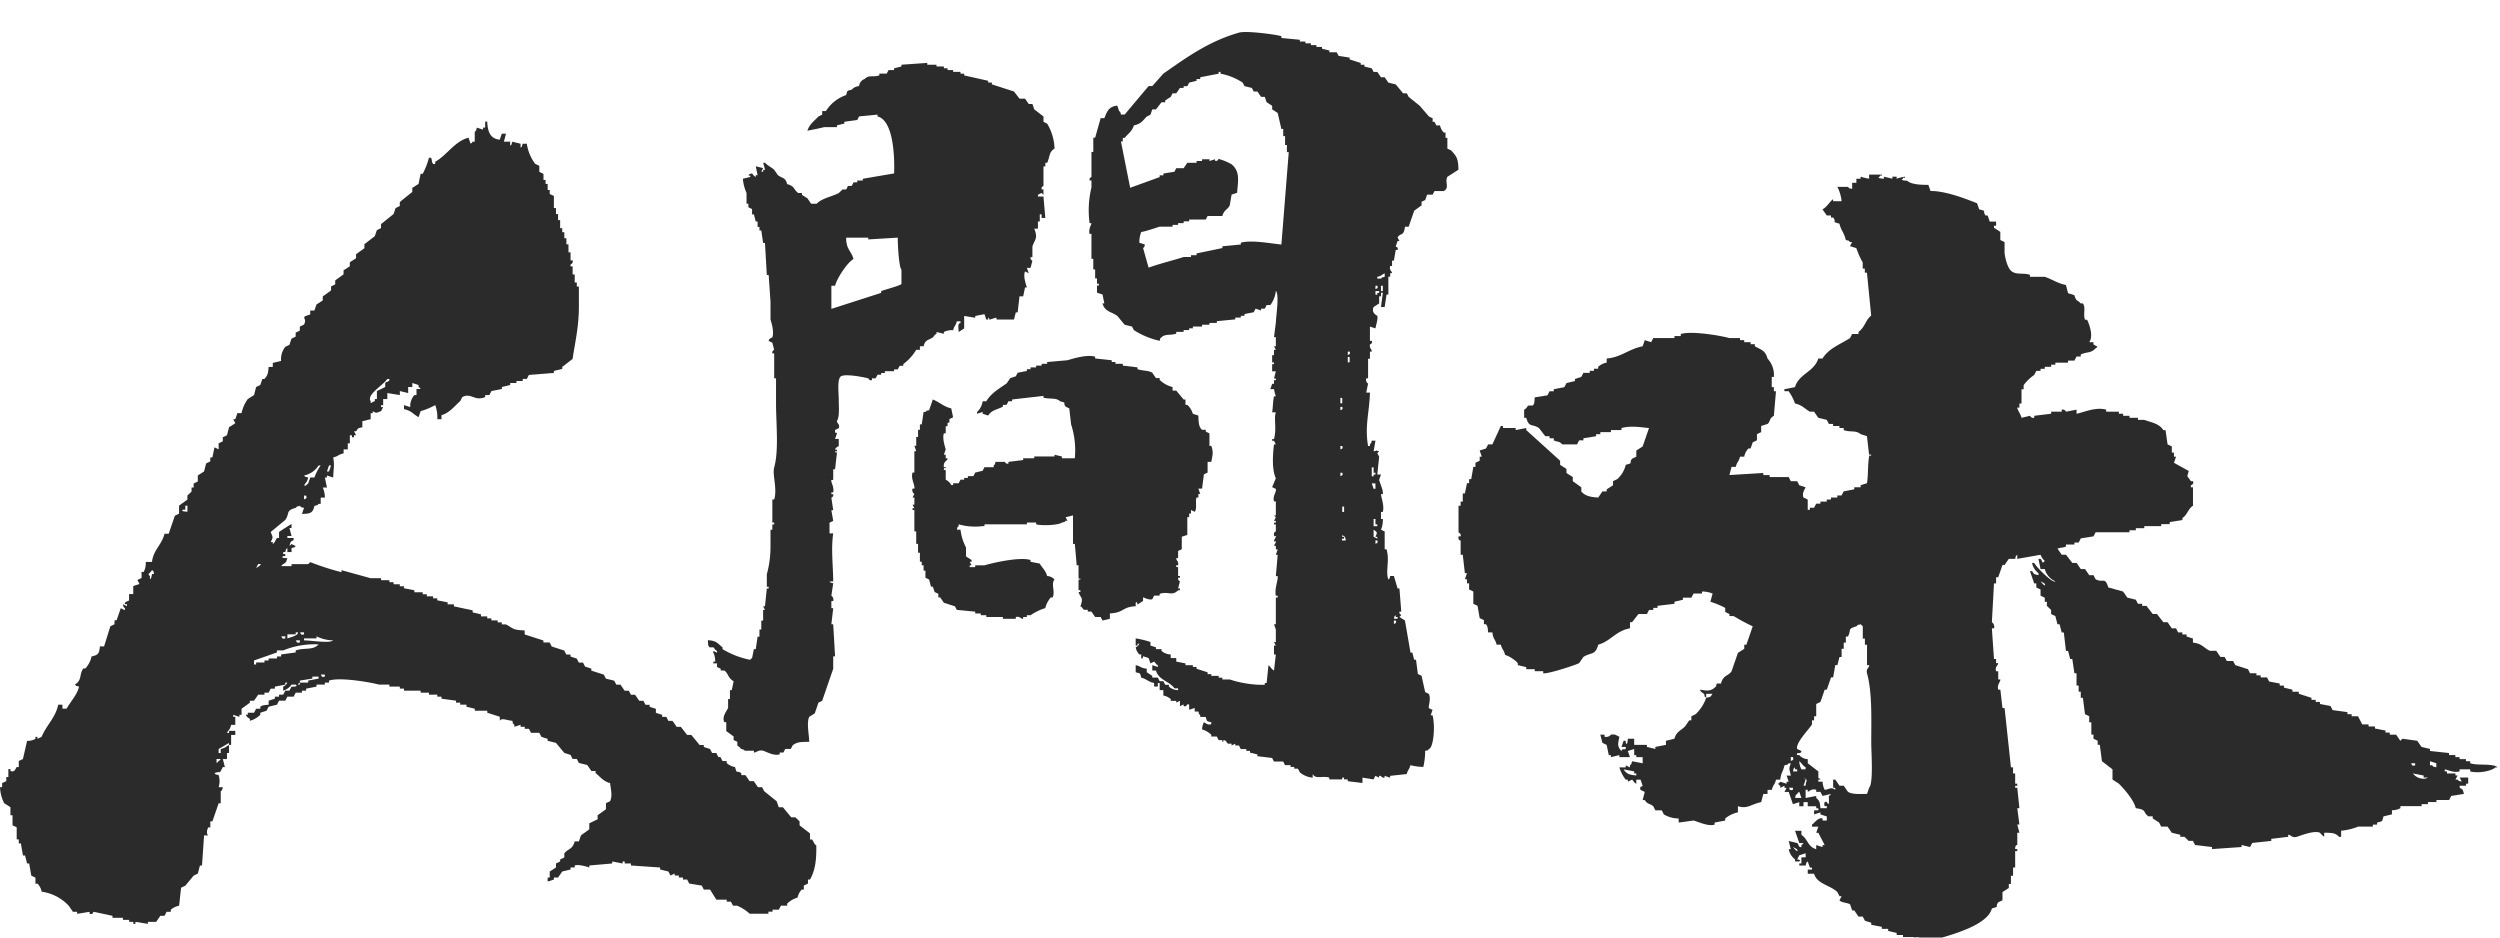 <svg xmlns="http://www.w3.org/2000/svg" xmlns:xlink="http://www.w3.org/1999/xlink" width="560" height="210" viewBox="0 0 560 210"><defs><clipPath id="a"><rect width="560" height="210" fill="#2b2b2b"/></clipPath></defs><g transform="translate(-69 31.078)"><g transform="translate(69 -31.078)" clip-path="url(#a)"><path d="M182.831,162.148c-.587-.474-.506-.769-.933-1.351h-.466v-1.351l-2.332-1.8v-.9l-.933-.9h-.933l-1.866-2.252h-.933l-.466-1.351-2.8-2.252-.466-.9h-.933l-.933-1.351h-.933l-.933-1.351h-.933v-.45c-1.275-.783-.847.43-1.4-1.351a3.849,3.849,0,0,1-1.866-.9v-.45h-.933l-.466-.9h-.466l-.466-.9h-.933l-.466-.9-1.4-.45v-.45h-.933l-1.866-2.252h-.933l-1.4-1.8h-.933l-.933-1.351h-.933l-.466-.9h-.933v-.45l-1.4-.45v-.9l-1.4-.45v-.45h-.933l-.466-.9h-.933l-.933-1.351h-.933l-.466-.9h-.933l-.933-1.351h-.933l-.466-.9-1.866-.45-.466-.9-2.8-.9v-.45l-1.4-.45-.466-.9h-.933l-.466-.9-1.4-.45v-.45h-.933l-.466-.9-2.8-.9-.466-.9h-1.4v-.45l-4.2-1.351v-.9c-2.874-.112-2.467-.468-4.2-1.351H112.4v-.45h-.933v-.45h-1.4v-.45h-.933v-.45h-1.4v-.45l-1.866-.45v-.45l-4.2-.9v-.45h-1.4v-.45l-2.332-.45v-.45h-.933v-.45h-1.4v-.45H94.68v-.45H92.815v-.45l-2.332-.45v-.45H89.55v-.45h-1.4v-.45h-.933v-.45H85.352v-.45H83.02l-6.53-1.8v.45a60.9,60.9,0,0,1-7-2.252l-.466.45H65.3v.45H62.965c.793-.961.965-.248,1.4-1.8,0,0-1.708.089-.933-.45H63.9v-.45h-.466v-.45H63.9c.281-.9-.065-.388.466-.9v.9H65.3v-.9c.931-.271.4.063.933-.45l-.933-.45-.466.45c.3-1.066.131-.844.933-1.351v-.45h-1.4v-.45H65.3l-.466-1.8H65.3v-.9c-.225.123-2.742,1.72-2.8,1.8v1.351h-.466c-.427.579-.354.873-.933,1.351v-.45h-.466c.649-1.249.419-1.061,0-2.252l3.265-2.7c1.066-1.506.012-2.082,2.332-2.7.529-.5,0-.192.933-.45.529.5,0,.192.933.45l-.466,1.351c1.971-.044,2.425-.223,2.8-1.8.931-.271.4.063.933-.45h.466V84.227h.933a5.557,5.557,0,0,0-.466-2.252h.933l-.466-2.252h.466v-.45l1.4.45c.072-2.34.336-2.595,0-4.5,1.27-.311,1.055-.611,2.332-.9v-.9h.933V72.066h.466v-1.8h.466v.45h.466v-.45h.466l-.466-.9h.466c.533-.758.283-.627,1.4-.9V67.111l1.866-.45V65.31h.466v-.45c.932.605.937.292,1.866,0l.466-.9h-.466v-.45h.466V62.157h.933V60.806l2.8.45v-.9l1.866.45V59.454h.933v-.9l1.4.45v.45c.526.385.073-.061.466.45h-.933v1.351h-.466a3.708,3.708,0,0,0-.933,2.7l-1.4-.45v.9c1.689.365,2.038,1.124,3.265,1.8l.466-1.351a15.167,15.167,0,0,0,3.265-1.351,7.951,7.951,0,0,1,.466,3.153h.933v-.9c1.791-.486,2.954-2.066,4.2-3.153l.466-.9c2.023-1.049,2.7,1.021,5.13,0v-.45h.933l.466-.9,2.332-.45v-.45l1.866-.45v-.45h1.4V58.1h1.4v-.45H118l.466-.9,5.6-.45v-.45l1.866-.45v-.45l2.332-1.8c.4-3.047,1.4-6.93,1.4-11.711v-4.5h-.466v-.9h-.466v-1.8h-.466v-1.8h-.466v-.45a.717.717,0,0,0,.466-.9h-.466v-1.8h-.466v-1.8h-.466V26.124H126.4V24.773h-.466v-.9h-.466v-1.8H125V20.719h-.466V19.368h-.466v-2.7l-.933-.45v-.9h-.466V13.963H122.2v-.9h-.466V11.711l-.933-.45V9.909l-.933-.45A10.055,10.055,0,0,1,118,4.955h-.933c-.281.9.065.388-.466.9v-.9l-1.866-.45c-.281.9.065.388-.466.9V4.5h-1.4l.466-1.8H112.4l-.466,1.351c-2.225-.227-2.7-1.923-2.8-4.054h-.466V1.351h-.466V1.8l-1.4-.45c-.176.985-.453.859-.466.9V4.5h-.466c-.4.508.063.07-.466.45L104.941,3.6c-3.112.812-4.859,3.955-7.462,5.4v.45c-.868.408-.67-1.094-.933-1.351h-.466a16.861,16.861,0,0,1-1.4,3.6h-.466l-.466,2.252-1.4.9v.9l-2.8,2.252v.9l-.933.45-.466,1.351-2.8,2.252v.9l-.933.45-.466,1.351-2.332,1.8v.9l-1.866,1.351v.9l-1.4.9v.9l-1.4.9v.9l-1.866,1.351v.9l-.933.45v.9l-1.866,1.351v.9l-1.4.9-.466,1.351h-.933v.9c-2.583.734-.5.6-1.4,2.252l-.933.45v.9l-.933.45v.9l-.933.45L64.83,50l-.933.45a4.438,4.438,0,0,0-.933,3.153l-1.866.45v.9h-.933c-.131,1.6-.212,1.816-.933,2.7h-.466L58.3,59l-.933.45-.466,1.8-1.4.9a8.254,8.254,0,0,0-1.4,3.153H53.17L52.7,66.661h-.466l.466.9-1.4.9-.466,1.8-.933.45v.9l-.933.45v1.351l-.933-.45-.466,2.252h-.466v.9l-.933.45-.466,1.8-1.4.9v1.351l-.933.45v.9h-.466v.9l-.933.9v.9l-1.866,1.351v1.8l-.933.45-1.4,4.054h-.933c-.6,2.507-2.5,3.607-2.8,6.306h-1.4a4.142,4.142,0,0,1-.466,2.252h-.466v1.351l-.933.45.466.9-1.4.45v1.8h-.933V107.2c-.13.334-1.041.185-.933.9h.466v.45l-.933-.45c.281.9-.065.388.466.9v.45l-.933-.45-.933,2.7h-.466v.9l-.933.45-1.4,4.5h-.933c-.167,1.641-.365,1.92-1.866,2.252a5.811,5.811,0,0,1-1.4,2.7h-.466c-.977,1.474-.207,2.546-1.866,3.6.529.5,0,.192.933.45-.454,1.916-1.911,3.314-2.8,4.955h-.933v-.9h-.933c-.654,3.008-2.6,4.492-3.731,7.207l-.933.45v-.45H7.929v.45a3.444,3.444,0,0,1-1.866.45L5.13,142.78l-.933.45v1.351H3.731c-.3.4-.4,1.222-1.4.9v-.45H1.866v1.8H1.4v.9l-.933.45v.9H0a8.593,8.593,0,0,0,.933,3.6l1.4.9v1.8H2.8v2.252l.933.45v2.7H4.2v.9h.466l.466,2.7H5.6l.466,1.8H6.53L7,168.9l.933.45v1.351H8.4a3.643,3.643,0,0,1,.933,1.8,10.223,10.223,0,0,1,6.063,3.153l.933,1.351h.933v.45l2.8-.45v.45c.933.165.58-.208.933-.45l4.2.9v.45h2.332v.45h1.4v.45h.933v.45h.466v-.45l2.8.45v-.45H34.98l.933-1.351h.933l.466-.9h.933v-.45a3.747,3.747,0,0,1,1.866-.9c.039-.2.416-3.955.466-4.054l.933-.45,1.866-2.252.933-.45.466-1.8h.466q.233-3.377.466-6.756h.933c-.432-.321-.344-1.122,0-1.8h.466v-1.351h.466l1.4-4.054h.466v-2.7c.005-.015.34-.05.466-.9h-.933a4.549,4.549,0,0,0,0-2.7c-.931-.271-.4.063-.933-.45,1.475-.584.959.446,1.866-1.351h.466l-.466-1.8h.933v-1.351H51.3v-1.8c-.837.429-.726.642-1.866.9v.9h-.466v-.9l2.332-1.351v.45h.466v-2.252H52.7v-.9H51.3v.45h-.466c.444-.808.665-.7.933-1.8H52.7v-1.8h-.466v-.45l1.4.45v-.45H54.1V131.52l1.866-1.351v-.45H56.9l.933-1.351h1.4v-.45h.933l.466-.9h.933v-.45l2.332-.45v-.45h.466a1.825,1.825,0,0,1-.933.9v.9a3.5,3.5,0,0,0,1.866-1.351h.933c.765.552-.933.45-.933.45l-.466.9H63.9l-.466.9H62.5v.45h-.933v.45l-1.4.45v.9c-1.047.121-1.232.04-1.866.45v.45h-.933l-.466.9H55.5v.45h-.466a1.827,1.827,0,0,0,.933.9v.45a5.083,5.083,0,0,0,2.332-1.351v-.45l1.4-.45.466-.9,1.866-.45.466-.9h1.4l.466-.9h1.4l.466-.9h1.4v-.45h.933v-.45l2.332-.45v-.45h1.866v-.45h.933v-.45c2.518-.848,9.663.453,11.194.9h2.332v.45H89.55v.45h.933v.45h3.731v.45h1.866v.45h1.866v.45h.933v.45l3.265.45v.45h.933v.45h1.4v.45l1.866.45v.45h2.8v.45l2.8.9v.9c.442-.741,1.677-.054,2.8,0,.281.9-.065.388.466.9v.45l1.4-.45v.45h.933v.45h.933l.466.9H120.8l.466.9,1.4.45v.45l1.866.45,1.866,2.252,1.4.45.466.9h.933l.466.9,1.866.45.933,1.351h.933v.45c1.055.849,1.738,1.877,3.265,2.252.087,1.161.608,2.717,0,4.054l-.933.45v1.351l-1.866,1.351v.9l-1.866.9v1.351l-1.866,1.351-.466,1.351h-.933c-.547,1.947-1.47,1.544-2.332,2.7v.9l-.933.45v.45l-.933.45v.9l-1.4.9v1.351h-.466v.9l1.4-.45v-.45H125l.933-1.351,1.866-.45v-.45h.933v-.45c1-.353,3.261.451,3.265.45v-.45l5.13-.45v-.45l2.332.45v-.45h.466v.45h1.4v.45l6.53.45v.45l1.866.45.466.9.933-.45v.45h.933v.45h.933v.45h.933l.466.9,2.8.45.466.9h1.4l1.4,2.252h2.332v.45h.933l.466.9h.933a9.986,9.986,0,0,1,2.8,1.8h4.2v-.45h.933v-.45h1.4l.466-.9h1.4v-.45a5.384,5.384,0,0,1,2.332-1.351,3.7,3.7,0,0,1,.933-1.8h.466v-.9l.933-.45v-.9h.466c1.156-2.084,1.463-4.4,1.4-7.657M86.751,57.653h.466c.074.725-.714.544-.933.9v.9l-1.866.9v1.8h-.466v.45l-.933.45v-.45c-1.01-1.39,2.863-3.607,3.731-4.955M73.692,77.02h.466l-.466,1.351h-.466l.466-1.351m-5.6,2.252A5.041,5.041,0,0,0,71.36,77.02h.466a11.1,11.1,0,0,0-1.4,2.7h-.933l-.466,1.351c-.526.385-.073-.061-.466.45H68.1c.444-.808.665-.7.933-1.8-.931-.271-.4.063-.933-.45m0,4.5h.466c.3.835-.272.64-.466.9ZM34.048,101.343s-.3,1.753-.466.9v-.45c-.726-.527.072-.577.466-1.351.522.511.2,0,.466.9ZM41.976,87.38s-1.792-.023-.933-.45h.466v-.9h.466Zm7.462,55.4c-.4.508.063.07-.466.45-.4.508.063.07-.466.45v-.9ZM68.1,114.4v.45c-.865.286-.663-.263-.933-.45Zm-3.731.45H66.23v-.45H66.7c.349.67-1.983,1.232-2.332,1.351Zm2.8,1.351v.45c-.865.286-.663-.263-.933-.45Zm-3.265-.9v.45c-.865.286-.663-.263-.933-.45ZM57.834,99.091H58.3c.419.186-.9.882-.933.9l.466-.9M71.36,124.764l-2.332.45v.45H67.162v.45H66.7c.4-.508-.063-.07.466-.45v-.45l2.8-.45v-.45h1.4Zm-5.13-6.306v.45l-3.265.45v.45h-.933v.45H60.166v.45h-.933v.45H57.368v.45H56.9v-.9l5.13-1.8v-.45h1.4a18.45,18.45,0,0,1,7.929-1.351c-1.277,1.4-3.157.669-5.13,1.351m6.53,5.855c-.865.286-.663-.263-.933-.45h.933ZM68.1,116.206v-.45h2.8v-.45a8.79,8.79,0,0,0,3.731.9c-.826.7-4.486.048-6.53,0" transform="translate(0.006 27.238)" fill="#2b2b2b" fill-rule="evenodd"/><path d="M591.065,205.4c-.042-2.631-.438-3.071-1.653-4.389l-.826-.4v-2.394h-.413v-1.2h-.413a3.4,3.4,0,0,1-.826-1.6h-.826l-.413-.8h-.413v-.8l-.826-.4-2.066-2.394-2.479-1.995-.413-.8h-.826l-1.653-1.995-1.653-.4-.826-1.2h-.826l-.826-1.2h-.826l-.413-.8-1.652-.4v-.4h-.826v-.4l-2.479-.8v-.4l-2.479-.4-.413-.8h-1.653v-.4l-1.653-.4v-.4h-1.239v-.4h-1.239v-.4h-1.239v-.4h-1.24v-.4l-4.131-.4v-.4c-1.234-.389-7.853-1.269-9.5-.8-6.841,1.957-11.786,5.594-16.938,9.176l-2.479,2.793h-.826l-5.371,6.383h-.826c-.249-.8.057-.343-.413-.8l-.413-1.2c-1.962.2-2.3,1.374-2.892,2.793h-.826l-1.239,4.389h-.413v3.192h-.413v5.585c-.029.119-.53.118-.413.8h.413v1.6a21.426,21.426,0,0,0-.413,7.979h.413c.009.324-.719,1.333-.413,2.394h.413v5.585h.413v2.394h.413v1.995h.413v1.2h.413v.4h-.413v1.6l1.239.4q.206,1,.413,1.995h-.413c.5,1.866,1.945,1.843,3.305,2.793l1.652,1.995,1.652.4.413.8a17.732,17.732,0,0,0,5.784,2.394c.249-.8-.057-.344.413-.8.915-.819,1.987-.357,3.3-.8v-.4h1.653v-.4h1.239v-.4h.826v-.4h2.066v-.4h1.653v-.4h1.652v-.4l4.131-.4v-.4h1.239v-.4h.826v-.4l2.065-.4.413-.8,1.239.4v-.4h.826l.413-.8h.826a6.292,6.292,0,0,0,1.239-3.192c.814.9.067,5.321,0,7.181l-.413,3.192h.413V244.9h-.413l.413.8h-.413v1.2h-.413v1.6h.413v.4h-.413v1.6h.826l-.413,1.6h.413v.4h-.413v.8h-.413l-.413,1.2h.826a10.584,10.584,0,0,0,.413,1.6h-.413c-.276,1.286-.231,2.6-.413,3.591h.826c-.5,1.412.231,3.536-.413,5.984h-.413v.4h.413l.413.8h-.413c-.282,2.317-.491,5.68.413,7.58l-.826,1.995.826.4c.188.7-.763,1.541-.413,2.793h.413V282.8h-.413l.413.4-.413.8h.413v.4h-.413v.4h.413v1.6s-.535.013-.413.8c.087.558.417-.165.413.4l-.413.8c.093.557.417-.165.413.4l-.413.8h.413v.8h.413l-.413,1.2h.413q-.206,2.394-.413,4.787h.413c.14.85-.758,2.839-.413,4.388h.413v.4h-.413v5.984h-.413l.413,1.2v2.793h-.413l.413.8h-.413v1.995h.413q-.206,1.8-.413,3.591c-.624-.382-.7-.779-1.239-1.2q-.206,1.995-.413,3.99h-.413v.4a23.863,23.863,0,0,1-7.849-1.2h-1.653v-.4h-.826v-.4h-1.652v-.4h-.826v-.4l-2.479-.8v-.4h-.826v-.4h-1.652v-.4l-2.066-.4v-.8h-1.239v-.8a3.241,3.241,0,0,1-2.066-.8v-.4h-1.239v-.4l-1.239-.4v-.8a21.147,21.147,0,0,0-3.305-.8v1.6h.413v-.4h.413a1.616,1.616,0,0,1-.826.8,2.956,2.956,0,0,0,.826,1.6h.413v.8c.4.407.413-.4.413-.4l1.24.4.413,1.2.826-.4c.39.306.272.535.826.8v.4l-1.239-.4v1.2h.826c.6,2.17,3,2.355,4.131,3.99h.826v.4a3.065,3.065,0,0,1-2.066-.8v-.4h-.826l-.413-.8h-.826l-.413-.8h-1.239v-.4l-1.239-.8v-.8c-1.588-.2-1.151-.491-2.479-.8v1.6c1.124.3.941.1,1.24,1.2,1.3.332,1.5.918,2.892,1.2v.8h.826v-.8h.413v1.6h.826v1.2a3.6,3.6,0,0,1,1.652.8v.4h1.239v.4l.826-.4v1.2l.826-.4v.4c.84.11.491-.16.826-.4h.413v1.2l1.239-.4v.8h.826c.249.8-.057.344.413.8v.4h1.239c.315,1.086.1.908,1.239,1.2v.4c-.738.364-1.293-.276-1.653-.4a3.779,3.779,0,0,0-.413,1.6,4.808,4.808,0,0,1,2.066,1.2v.4h1.239l.413.8h.826v.4c.575-.1-.145-.232.413-.4.6.209.6.673.826.8h.826v.4l.826-.4v.4h.826l.413.8h1.239v.4h.826v.4l1.653.4v.4l3.3.4.413.8h2.066l.413.8h1.239v.4h.826v.4h.826l.413.8a5,5,0,0,0,2.892,1.2v-.8c.669,1.247,2.172.3,3.718.8v.4h2.892v-.4h.413v.4h.826v.4l3.3.4v-1.2l2.479.4.413-.8.826.4v-.4h.413a.725.725,0,0,0,.826.4v-.4l1.239.4v-.4l3.718-.4c.286-1.087.56-.9.826-1.995a12.533,12.533,0,0,0,2.892.4,15.492,15.492,0,0,0,.413-3.591c.825-.24.356.055.826-.4,1.1-.368,1.452-5.354.826-7.58h-.413l.413-1.2-.826-.4c-.145-.444.541-2.088,0-3.192l-.826-.4L582.8,318.7l-.826-.4q-.206-1.6-.413-3.192h-.413l-.413-1.6h-.413l-1.239-7.181-1.239-.8.413-.4-.413-.4v-.4h.413q-.206-2.593-.413-5.186h-.413l-.826-2.793h-.826c-.249.8.058.344-.413.8-.7-1.93.357-4.221-.413-6.782h-.413v-3.99l-.826-.4a5.734,5.734,0,0,0,.413-2.394h-.413V282h.413c.382-1.4-.375-3.19-.413-3.99h.413c.158-.881-.776-2.7-.826-3.192l.413-1.2h-.826q.206-1.995.413-3.99l-.413-.8.413-.4c-1.2-.307-.089-.219-1.239,0l.413-2.394h-.826c-.249.8.057.343-.413.8v.4h-.413c-.8-4.422.329-7.784.413-11.969h-.826q.206-1,.413-1.995a1.087,1.087,0,0,1-.413-1.2h.413v-4.389h.413v-1.6h.413c.074-.485-.582-.68-.413-1.6.007-.035.692-.163.413-.8h-.413v-3.192l1.239.4c.1-.669.623-2.222.413-2.793-.046-.125-1.427-.6-.826-1.995l1.239-.8v-1.6h.413v-.8h.413l-.413,3.192h.826l.413-2.793h.413v-3.99h.413v-.8h.413c-.064-.528-.708-.686-.413-1.6h.413v-1.2h.413l.413-2.394h.413c.207-.735-.344-.612-.413-.8l.413-1.2h.413l-.413-.8c.62-1.089,1.4-.159,1.653-2.394h.826l1.239-3.591,1.653-1.2v-.8l.826-.4.413-1.2h1.239l.413-.8h2.066c1.4-.748.184-1.994.826-3.192l2.479-1.6m-39.66,16.756c-1.955-.152-6.679-1.1-9.089-.4v.4l-4.131.4v.4l-5.784,1.2v.4h-1.239v.4H529.51c-2.373.778-5.509,1.515-7.849,2.394l-1.24-4.389c.463-.453.176,0,.413-.8l-1.24-.4a6.065,6.065,0,0,1,.413-2.394c1.391-.272,2.968-.848,4.131-1.2h2.892v-.4h1.239v-.4h1.239v-.4h1.239v-.4h3.718l.413-.8h3.305c.378-1.438,1.209-1.37,1.653-2.394l.413-2.394,1.239-.4c.15-2.44.792-4.73-1.239-6.383a12.267,12.267,0,0,0-2.892-1.2c-.307.173,0,.531-.826.4V203l-1.239.4V203h-1.653v.4H532.4v.4h-2.066l-.826,1.2h-1.653l-.413.8-2.479.4v.4h-.826v.4l-6.61,2.394q-1.033-5.186-2.065-10.373h.413v-.8h.413c.782-.963,1.667-1.457,2.066-2.793,1.677-.391,1.921-1.017,2.892-1.995l.826-.4.413-1.2h.826l1.239-1.6h.826v-.4l1.239-.8.413-.8h.826l.826-1.2h.826v-.4h.826l.413-.8,1.653-.4v-.4h.826v-.4l4.131-.8v-.4h.413v.4a13.575,13.575,0,0,1,4.958,1.995l.413.8,1.653.4.413.8h.826l.826,1.2h.826l.413,1.2,1.239.8v.8l1.239.8.826,3.591h.413v1.6h.413v1.995h.413v1.6h.413q-.826,10.372-1.652,20.746m13.22,34.31h.413v1.2h-.413Zm0,1.995h.413c.262.74-.241.567-.413.8ZM565.451,282h-.413v-1.2h.413Zm-.826-14.761h.413c.262.74-.241.567-.413.8Zm0,5.984h.413c.262.74-.241.567-.413.8Zm.413,14.761h.413v-.4h-.413v-.4c.7.456.576.242.826,1.2-.231-.061-1.231.261-.826-.4m1.653-39.5h-.413v-1.2h.413Zm-.413-1.6v-.8h.413c.262.74-.241.567-.413.8m10.741,58.248v.4h.413v.4h-.826c.249-.8-.057-.344.413-.8m-.413,1.2h.413c.262.74-.241.567-.413.8Zm-4.544-18.751v-1.6c.908.639.831.607.413,1.6h.413v.4l-.826-.4m.413,1.6v-.8h.413c.262.74-.241.567-.413.8m.413-4.388v.4h-.826v-1.6h.413v1.2Zm-1.239-12.767h.413v1.2h.413v.4h-.413v.4h-.413Zm.826,3.591v1.2h-.413l-.413-1.2Zm0-44.284h.413c.262.74-.241.567-.413.8Zm.826,1.6h-.413v.4h-.413v-.8h.826Zm.826-.4h-.413v-1.2h.413Zm.413-3.192c-.825.24-.356-.055-.826.4h-.826v-.4c1-.245.908-.421,1.652-.8ZM470.433,245.693v-.8h.826c.4-1.526.919-1.239,2.066-1.995.284-.187.273-.528.826-.8v-.4l1.652.4v-.4a3.915,3.915,0,0,1,2.066-.4c.285-1.087.56-.9.826-1.995h.826v.4c-.744-.048-.388,1.4-.413,1.995l1.239-.8v-2.793l2.479.4v-.4l2.066-.4.413,1.2h.413v-.4c.581.057-.166.324.413.4l1.239-.4c.58.064-.151.251.413.4H491.5l.413-1.6h.413q.206-1.8.413-3.591h.826l.413-1.995h.413c-.163-.615-.889-2.44-.413-3.591l.826.4-.413-1.2h.826l.413-1.6a.669.669,0,0,1-.413-.8h.413v-2.394c.558-1.647,1.287-1.8.413-3.99h.826v-1.6h.413v-1.6h.413v.8h.826q-.206-2.394-.413-4.787h-1.239v-.4l.826-.4.413.4v-1.2H497.7c-.115-.664.391-.7.413-.8V204.6h.413v-.8h.413c.665-1.494.355-2.377,1.652-3.192a11.688,11.688,0,0,0-1.652-5.585l-.826-.4v-1.2l-2.066-1.6-.413-1.2h-.826l-.826-1.2h-1.239l-1.239-1.6-4.958-1.6v-.4h-.826v-.4l-5.371-1.2v-.4h-.826v-.4h-1.653v-.4H476.63v-.4H475.8v-.4h-1.652v-.4h-2.066v-.4l-5.784.4v.4l-1.653.4v.4H463.41l-.413.8h-1.653v.4c-1.536.472-2.278-.2-3.3.8a1.875,1.875,0,0,0-1.239,1.6,2.319,2.319,0,0,0-1.652.8c-1.124.3-.941.095-1.239,1.2a8.621,8.621,0,0,0-4.544,3.591h-.826v.8l-.826.4c-.892.951-2.093,1.794-2.479,3.192.967-.19,2.879-.555,3.718-.8h2.892v-.4l1.652-.4v-.4l2.892-.4.413-.8,4.131-.4v.4c3.377.846,3.872,8.175,3.718,12.767l-7.023,1.2v.4h-1.239v.4h-.826l-.413.8h-.826l-.413.8h-.826l-.826.8c-1.614.836-3.8,1.154-4.957,2.394h-1.239l-.826-1.2-1.239-.8v-.4h-.826c-1.06-.738-.7-1.533-2.479-1.995-.427-1.544-.935-1.2-2.066-1.995l-.826-1.2c-.629-.592-1.5-.946-2.066-1.6h-.413l.413,1.6h-.413v.4H434.9l.413-.8-1.652-.4q.206,1,.413,1.995h-.413v.4c-.53-.329-.453-.339-.826-.8-.823.221-.361-.012-.826.4.5.28.45-.164.413.4l-1.653.4a10.236,10.236,0,0,0,.826,3.192v2.394h.413v.8l.826.4v1.2h.413l.413,1.6h.413v1.2h.413v.8h.413l.413,2.793h.413q.206,3.59.413,7.181h.413q.206,2.992.413,5.984v3.99c.188.6.873,2.8.413,3.99-.033.085-.724.173-.826.8l.826.4.413,1.6a.664.664,0,0,0-.413.8h.413v5.585h.413v5.585c0,4.513.661,10.562-.413,14.362-.465,1.644.752,4.776,0,7.181h-.413v5.186h.413v.4h-.413v1.2h-.413v3.99a23.145,23.145,0,0,1-.826,5.984v2.793h.413v.4h-.413q-.206,1.995-.413,3.99h-.413l.413.8h-.413v2.394H434.9v1.995h-.413v1.6h-.413q-.206,1.4-.413,2.793h-.413l-.413,1.995c-.466.341-.064-.054-.413.4a19.02,19.02,0,0,1-6.2-2.394v-.4c-1.108-.863-1.31-1.49-3.3-1.6.094.782-.039,1.215.413,1.6h.826c.32.223.243.518.826.8v.4l-.826-.4v.4a4.149,4.149,0,0,1,.413,1.995h-.413v.4h.826v.8l.826.4v.4h.826c.9.667.784,1.683,2.066,2.394q-.206,1-.413,1.995h-.413v1.995h-.413v1.995c-.177.5-1.508,2.008-.826,3.192h.413v1.995l1.653,1.2v.8l.826.4v.8c.167.241.552.315.826.8.82.144.826.4.826.4h2.066v.4c.478.053,1.066-.673,2.065-.4.689.188,2.419,1.243,3.718.8v-.4h.826l.413-.8h1.24l.413-.8c.952-.79,1.859-.776,3.718-.8-.023-1.471-.638-4.308,0-5.585l1.239-.8.826-2.394.826-.4,2.479-7.181v-2.793h.413q-.206-3.59-.413-7.181H450.6q.206-1.8.413-3.591H450.6v-1.6h.413a1.1,1.1,0,0,0-.413-1.2q.206-1.4.413-2.793c-.825-.24-.356.055-.826-.4h.826c-.041-3.992-.509-7.235,0-10.772h-.826v-2.394l.826-.4q-.206-1.2-.413-2.394h.413q-.206-1.4-.413-2.793c.034-.129.524-.113.413-.8H450.6v-.4h.413c.249-1.3-.552-2.16-.413-2.793h.413v-2.394h.413q.206-1.8.413-3.591c-.128-.551-.5.158-.413-.4h.413v-.4h-.413c.15-.55.8-.74.826-.8v-1.6h-.826l.413-1.2c-.121-.552-.451.164-.413-.4v-.4l.826-.4c.326-.916-.421-1.071-.413-1.6.639-.97.413-3.2.413-4.787,0-1.534-.386-4.337.413-5.186.786-.622,4.175-.085,6.2.4.127.03.108.571.826.4v-.4h.826l.413-.8h.826v-.4h.826v-.4h2.066v-.4h.826l.413-.8h.826v-.4a10.757,10.757,0,0,0,2.892-3.192ZM466.3,230.932c-.215.367-3.783,1.293-4.544,1.6v.4L450.6,236.517v-5.186h.826c.437-1.692,2.737-5.2,4.131-5.984-.542-1.926-1.631-2.063-1.652-4.787h4.957v.4l6.61-.4c-.013,1.369.229,6.537.826,7.181Zm52.466,71.413c.326-.468.413.4.413.4l1.239-.8v-.8c.062-.049,1.367.69,2.066.4l.413-.8h1.239v-.4c1.946-.629,2.781.594,4.131-.8h.413v-.4h-.413l.413-1.6s-.484-.128-.413-.8h.413v-.4h-.413v-1.995h-.413v-.4h.413c.168-.936-.464-1.078-.413-1.6h.413v-1.6l.826-.4v-2.793l1.239-.4v-3.99h.413v-.8h.413v-.8l.826.4c.609-.686.068-2.325.413-3.192h.413v-.8h.413l-.413-1.2h.826q.206-1.6.413-3.192l.826-.4v-2.394h.826c.239-1.386.555-2.056,0-3.591h-.413v-2.793l-.826-.4v-.4h-.826c-.774-.632-.785-1.814-.826-3.192l-1.239-.4a4.422,4.422,0,0,0-1.239-1.995h-.413v-1.2h-.413l-1.653-1.995h-.826v-.8a6.2,6.2,0,0,1-2.892-1.6v-.4h-.826l-.826-1.2c-.9-.559-2.2-.4-3.305-.8v-.4l-3.3-.4v-.4h-1.652v-.4H513.4v-.4l-3.718-.4v-.4c-1.912-.553-5,.463-6.2.8l-4.544.4v.4H497.7v.4H496.46v.4H495.22v.4h-.826v.4l-2.066.4-.413.8-1.239.4-.826,1.2c-1.72,1.178-3.491,2.209-4.544,3.99h-.826a3.98,3.98,0,0,1-1.239,2.394v.4l1.239-.4v.4l1.24.4c.861-1.309,1.944-1.257,3.3-1.995v-.4h.826l.413-.8h.826v-.4l7.023-.8v.4c1.527.382,2.8-.068,3.718.8,1.686.458.494.158,1.239,1.2l.826.4q.206,1.8.413,3.591a18.807,18.807,0,0,1,.826,7.58h-2.892v-.4l-1.653-.4v.4h-4.544v.4h-2.479v.4l-3.3.4v.4c-.691.118-.723-.377-.826-.4h-2.066c-.249.8.057.344-.413.8v.4h-2.066l-.413.8-1.652.4-.413.8h-1.239v.4h-.826v.4h-.826l-.413.8h-1.239v.4h-.413a2.731,2.731,0,0,0-1.239-1.2v-1.995c-.15-.545-.5.159-.413-.4s.536.153.413-.4H475.8c-.221-1.384.949-1.458.826-1.995h-.413v-.8H475.8l.413-1.2c-.152-.567-.8-2.418-.413-3.591h.413v-1.6h.413v-.8h.413v-.8l.826-.4-.413-1.995c-1.743-.389-2.52-1.36-4.131-1.995l-.826,2.394c-.825.24-.356-.055-.826.4h-.413l-.413,2.793h-.413v1.2h-.413v1.6h-.413v1.995h-.413l.413,1.2h-.413v4.788h-.413c-.425,1.432.559,2.651.413,3.591h-.413a1.036,1.036,0,0,0,.413,1.2l-.413.8h.413v1.6h-.413l.413.8h-.413v.4h.413v4.787h.413v2.793h.413v1.995h.413v1.995h.413v.8h.413v1.2h.413v1.6l.826.4.413,1.6h.413l.413,1.2.826.4v.8h.413l.826,1.2,2.479.8.413.8,4.131.4v.4h1.239v.4h1.239v.4h3.718v.4h2.892v-.4c.967-.237,1.124.466,1.652.4v-.4h.826v-.4h.826a11.978,11.978,0,0,1,3.3-1.6,5.763,5.763,0,0,1,1.239-2.394h.413c.628-1.3-.429-3.056.413-3.99a2.269,2.269,0,0,0-1.652-.8c-.339-1.27-1.084-1.783-1.653-2.793l-2.066-.4v-.4c-2.493-.771-8.75.717-10.328,1.2h-2.066v.4h-1.239v-.4H482l-.413-.8H482v-.4l-1.239-.8v-1.995a11.56,11.56,0,0,1-1.239-3.99H478.7c.249-.8-.057-.344.413-.8v-.4a13.507,13.507,0,0,0,5.371.4h.413v-.4h9.5v-.4h2.066v.4c1.381.362,5.092.178,5.784-.4.836-.233.36.093.826-.4h.413l-.413-.8,1.652-.4v6.383h.413q.206,2.394.413,4.788h.413v2.793c.123.551.5-.159.413.4h-.413v2.394h.413v.4h-.413c.463,1.452,1.19,1.154.413,3.192.475.256.6.66.826.8h.826v.4h.826l.826,1.2h1.239l.413.8,1.652-.4v-1.2c3.273-.166,2.683-1.457,5.784-1.6Z" transform="translate(-264.372 -167.329)" fill="#2b2b2b" fill-rule="evenodd"/><path d="M354.193,676.074v-.458h-.948v-.458h-1.422V674.7h-.948v-.458h-1.422v-.458l-4.267-.458v-.458l-1.9-.458-.948-1.373-3.318-.458-.474.458-.948-1.373h-1.422v-.458h-.948v-.458l-2.37-.458v-.458h-1.422v-.458h-1.422l-.948-1.831h-1.422v-.458H326.7v-.458l-3.318-.458-.474-.916-2.37-.458v-.458h-.948v-.458h-.948v-.458l-2.844-.916v-.458h-1.422v-.458l-1.9-.458v-.458h-.948v-.458l-2.37-.458-.474-.916H307.26v-.458h-.948v-.458H304.89l-.474-.916-2.844-.916-.474-.916h-1.422l-.474-.916h-.948l-.948-1.373h-1.422c-1.391-.635-1.744-1.634-3.793-1.831v-.916l-1.422-.458v-.458h-.948v-.458h-.948l-.474-.916h-.948l-.948-1.374h-.948l-1.422-1.831h-.948l-1.422-1.831h-.948v-.458h-.948l-.474-.916-1.9-.458-.948-1.373-3.319-.916c-.767-2.491-1.125-.918-2.844-1.831l-.474-.916h-.948l-.948-1.373h-.948l-.948-1.373h-.948l-1.422-1.831H262.7L261.749,628c.636-.253,1.109-.164,1.9-.458v-.458h1.9v-.458h.948l.474-.916,2.844-.458.474-.916h7.585v-.458h1.422v-.458h1.9v-.458h3.793v-.458h1.9v-.458l2.844-.458v-.458c1.14-.726,1.236-2.014,2.37-2.747v-4.12h-.474v-.458c0-.012.788-.2.474-.916h-.474c-.91-1.45-.931-.607-.474-2.289l-3.318-1.831.474-1.374h-.474v-.916h-.474v-1.373l-.948-.458q-.237-1.6-.474-3.2h-.474c-.984-1.486-2.5-1.657-4.267-2.289h-1.422V598.7h-1.9v-.458h-1.422v-.458H275.5v-.458h-2.844v-.458c-2.328-.652-4.887.561-6.637.916v-.916l-2.37.458a.808.808,0,0,0-.948-.458v.458h-2.37v.458l-3.793.458v.458a.851.851,0,0,1-.948-.458l-1.9.458c-.2-.909-.941-1.738-.948-2.289h.474V595.5h.474v-3.2h.474v-.916a9.946,9.946,0,0,1,2.37-2.289l.474-.916h.948v-.458h.948v-.458h1.422V586.8h.948v-.458h2.844v-.458h1.422l.474-.916h.948v-.458c1.539-.69,2.211-.208,3.318-1.373.9-.548-.026-.426-.474-.916v-.458h-.948c.951-1.283.127-3.774-.474-5.036h-.474c-.465-1.236.238-2.679-.474-3.663h-.474c-.873-.93-.962-.312-1.422-1.831l-1.422-.458-.474-1.831c-1.922-.377-3.223-1.352-4.741-1.831h-3.319v-.458c-1.755-.515-3.076.123-4.267-.916-.733-.687-1.334-2.782-1.422-4.12v-2.289l-.948-.458v-1.831l-1.422-.916v-.458H248v-.916h-1.422l-.474-1.373h-.474c-.832-1.172.5-.892-1.422-1.373l-.474-1.373c-2.7-1.055-6.993-2.751-10.43-2.747l-.474-1.373c-1.79.017-3.874-.1-4.741-.916,0,0-1.844-.065-.948-.458.115-.638.448.189.474-.458a9.778,9.778,0,0,0-1.9.458v-.458h-.948v.458l-1.9-.458v.458s-1.844-.065-.948-.458c.115-.638.448.189.474-.458h-2.844v.916a13.018,13.018,0,0,1-1.9-.458v.458h-.948v.916h-.948v1.373c-.946-.276-.408.063-.948-.458h-2.37a8.544,8.544,0,0,1,.948,3.2h-1.9v-.458c-.92.731-1.268,1.672-2.37,2.289l.948,1.373h.948v.458h.474c.935,1.07-.521.871,1.422,1.373.366,1.551,1.1,2.1,1.422,3.663.946.276.408-.064.948.458h.474l-.474.915,1.422.458a18.494,18.494,0,0,0,1.422,3.2v1.373h.474v.916h.474q.474,4.806.948,9.614c-1.357,1.1-1.291,2.481-2.844,3.663v.458h-1.422l-.474.916c-2.219,1.409-4.816,2.349-6.163,4.578h-.948c-.846,2.945-4.4,3.458-5.215,6.409l-2.37.458v.458h.948a10.721,10.721,0,0,1,1.422,2.747c1.669.373,2.14,1.162,3.319,1.831h.948l.948,1.374,1.9.458.474.916h.948v.458h1.422v.458h.948v.458c1.479.566,2.7-.036,3.793.916l1.422.458q.237,2.06.474,4.12h.474c.023.647-.374-.182-.474.458-.326,2.091-.172,4.319-.474,5.952l-1.422.458v.458h-1.422v.458l-2.37.458-.474.916h-.948v.458h-1.422v.458h-.948v.458h-1.422v.458H207.7l-.474.915h-.948v.458h-.474v-2.289l-.948-.458c-.4-.983.28-1.812.474-2.289l-1.422-.458-.474-.916h-1.422l-.474-.916h-4.267v-.458h-1.422v-.458l-7.585.458.474-1.831h.948c.328-1.247.643-1.035.948-2.289h.948a3.6,3.6,0,0,1,.948-1.831h.474l.474-1.373.948-.458v-1.374l.948-.458v-1.374l1.422-.458c.721-.581.252-1.108,1.422-1.831q.237-2.747.474-5.494h-.474v-.916h-.474v-2.289h.474a5.381,5.381,0,0,0-1.422-4.12c-.484-1.792-1.361-1.927-2.844-2.747v-.458h-.948v-.458h-1.422v-.458h-.948v-.458h-2.37c-1.619-.483-8.333-1.689-10.9-.916v.458h-1.422v.458H171.2l-.474.916-1.422-.458-.474,1.373c-3.15.627-4.8,2.469-8.059,2.747v.916a4.076,4.076,0,0,0-1.9.916v.458h-.948v.458h-.948v.458h-1.422l-.474.916L153.66,590v.458l-1.9.458-.474.916-2.37.458v.458h-.948l-.474.916-2.844.458c-.108.9.045,1.394-.474,1.831h-.948c-.367.256-.279.594-.948.915V598.7h.474c.633,2.272,1.271,1.251,2.844,2.289l1.422,1.831h.948v.458h.948v.458c.99.527,1.049.02,1.9.916h3.319l.474-.916h.948v-.458l2.844-.458v-.458h.948v-.458h2.37v-.458h2.37v-.458c2.109-.6,4.634-.133,6.163,0l-1.422,4.12-1.422.916V607.4l-.948.458c-.874,1.2.507.824-1.422,1.373a6.222,6.222,0,0,1-1.9,3.2l-.948.458v.916l-1.422.916v.458h-.948l-.948,1.374c-1.769-.09-3.021-.386-3.793-1.374v-.916l-1.9-1.373v-.916l-1.422-.916v-.916l-1.422-.915v-.916l-7.585-6.867v-.458l-2.37.458v-.458h-2.844v-.458h-.474l-1.9,4.12h-.948l-.474.916-1.422.458.474,1.373h-.474v.916l-.948.458v.916H130.9l-.474,2.747h-.474v.916h-.474l-.474,2.289h-.474v1.831h-.474v.916h-.474v5.952c.044.161.593.123.474.916h-.474c-.139.987.474.916.474.916v3.2h.474q.237,2.06.474,4.12h.474l-.474,1.373h.474v.916h.474v1.373l.948.458v2.747l.948.458.474,2.747.948.458v.916h.474c.433.619.35.8.474,1.831h.948c.233,1.76.583,1.275.948,2.747h.948c.328,1.247.643,1.035.948,2.289a7.08,7.08,0,0,1,2.844,1.831v.458l1.9.458v.458h1.9v.458h1.9v.458c.965.22,7.415-1.883,8.059-2.289l.948-1.374c1.685-1.082,2.659-.277,3.319-2.747,2.744-.741,3.916-3.09,7.111-3.663v-1.374h.474l1.422-1.831h1.9l.474-.916h.948v-.458h.948v-.458l3.793-.458v-.458l1.9-.458v-.458h1.9l.474-.916h1.9v-.458a6.207,6.207,0,0,1,2.37.458L184,639.907a17.245,17.245,0,0,1,3.319,1.374v.916l.948.458v.458h.948a43.217,43.217,0,0,0,4.267,2.289l-1.422,4.12h-.474v.916l-1.422.916-1.422,4.12c-.81,1.161-1.841.763-2.37,2.747h-.948c-.285.914.066.394-.474.916-1.041.97-2.155.6-3.318.458a1.857,1.857,0,0,0,.948.916c.285.914-.066.394.474.916v-.916h1.422c-.541.77-.288.638-1.422.916a9.115,9.115,0,0,1-2.37,3.663l-.948.458v.916h-.474l-.948,1.373c-1.009.987-1.924,1.12-2.37,2.747l-1.9.458v.916l-2.37.458v.458l-1.9-.458v-.458h-2.844v-1.373h-1.422s-.067,1.78-.474.916v-.458h-.474l-.474,1.373h.948v.458c-.894.3-.537-.333-.948.458-1.095-1.038-.711-1.841-.474-3.2-.636-.21-.8-.649-1.9-.458a1.356,1.356,0,0,1-1.422.458v-.458h-.948l.474,1.831.948.458.474,2.289h.474v.458l1.9-.458v.458h2.37l-.474-1.373,1.422-.458v1.373h.474v.458h1.422v1.374l-2.37-.458c-.285.914.066.394-.474.916v.458l-.948-.458v.458h-1.422a8.273,8.273,0,0,0,1.422,2.747h.474v.458l.948-.458c.36.249.286.6.948.916v-.916h.948l.474,1.373c-.128.235-.782.074-.474.916l.948.458-.474,1.831h.474c.672,1.033,1.049.685,1.9,1.374l.474.916H173.1l.474.916a6.43,6.43,0,0,0,3.319.916v.916l3.318-.458c.884.19,3.272,1.393,4.741.916v-.458l2.37-.458v-.458a6.622,6.622,0,0,1,2.844-1.373v-1.374c2.144.682,2.928-.456,5.215-.916l.474-1.831h.948v-.916h.948c.328-1.247.643-1.035.948-2.289h.948c.192-1.62.651-1.8.948-3.2.946-.275.408.064.948-.458h.474c-.529,1.485-.3,1.148,0,2.747h-.948l.474,1.373h-.474v.458l-1.422-.458c-.405.516.064.071-.474.458.405.516-.064.072.474.458v.458l.948-.458v.458h.474l-.474.916h.948l.948,2.747,1.422-.458v.916h.948v-.916h.948v.916h1.9v.458h.474v.458h-.948v.916l1.422-.458v.458l1.422.458v.916h-.948v-.458c-.983-.326-1.806,1.041-2.37,1.373v.458h1.422l-.474,1.373h.474l1.422,2.747h-.474v.458l-1.422-.458v.916c-1.928-.543-1.859-2.253-3.318-3.2v-.916h-1.422l.948,2.747h.948c-.405.516.064.071-.474.458v.458c-.764.081-.574-.733-.948-.916l-1.9-.458.474,1.831h-.474a3.772,3.772,0,0,0,1.422,2.289v.458h.948c.547-.375-.474-.458-.474-.458l.474-.916,1.422-.458v.916h-.948v1.373h-.474v.458h1.422c.285-.914-.066-.394.474-.916l.474,1.374h.474v.458h-.948v.916h1.422c.614,2.317,3.66,2.576,5.215,4.12l.474.915h.474l-.474.916c.391.565,1.847.531,2.37.916l.474,1.373h.474l.948,1.373h.948l.474.916,1.422.458v.458l2.37.458v.458h1.422v.458l1.9.458v.458h1.422v.458h2.37c.652.151-.187.564.474.458v-.458l4.741.458c3.873-1.133,11.373-3.212,12.326-6.867,1.93-.545.556-.169,1.422-1.374l.948-.458v-1.831l1.422-.916v-.916h.474v-1.831h.474v-1.831h.474V695.76h.474V695.3h-.474c-.029-1.023.474-.916.474-.916V691.64h.474l-.474-1.831h.474q-.237-1.831-.474-3.662h.474q-.237-2.289-.474-4.578h-.474v-.458h.474v-.458h-.474v-2.289h-.474V676.99h-.474L249.9,663.713h-.474q-.237-2.06-.474-4.12h-.474c-.329-1.119.52-1.738.474-2.289h-.474v-1.831H248c-.306-1.074.415-1.2.474-1.831H248v-.916h-.474q-.237-3.433-.474-6.867h.474a1.22,1.22,0,0,0-.474-1.374q.237-4.349.474-8.7H248v-1.373h.474l.948-2.747h.474l.948-1.373h1.422c.285-.914-.066-.394.474-.916v.916l5.215-.916a3.541,3.541,0,0,0,.948,1.373c-.738.735-.293.347-.948-.458h-.474l.474,2.289h.948a4.211,4.211,0,0,0,2.37,2.747c-.524.542-4.136-3.029-4.741-4.12h-.474a3.771,3.771,0,0,0,1.422,2.289v.458c-1.122-.3-.888-.129-1.422-.916h-.474l.948,2.747h.474v.916l.948.458v1.374l.948.458v.916h.474v.916l.948.916v.916l.948.458.474,1.831h.474l.474,1.831h.474q.237,2.06.474,4.12h.474l.474,1.831h.474l.474,3.2h.474v2.747h.474v1.374h.474v1.373h.474q.237,1.831.474,3.663l.948.458v1.373h.474v2.747h.474v.916l.948.458v.916h.474q.237,1.831.474,3.662l2.37,1.831v2.289l1.422.916c1.243,1.246,3.337,3.628,3.793,5.494,2.607.34,1.477.89,2.844,1.831h.948v.458l1.422.916.474.916H286.4l.948,1.373,1.9.458v.458h.948l.948.916h.948l.474.915,3.793.458v.458l6.637-.458v-.458l1.9.458.474-.916,4.267-.458v-.458l3.793-.458V692.1c.643-.025.774.756,1.9.458.772-.205,3.823-1.515,5.215-.916a5.128,5.128,0,0,0,.948.916v-.916c1.733,0,2.549.041,3.319.916h.474v-1.373a13,13,0,0,0,3.793-.916h3.319v-.458h.948v-.458c1.29-.349,1.079-.109,1.422-1.373l1.9-.458V686.6a4,4,0,0,0,1.9-.458v-.458h4.741v-.458h1.422v-.458h1.9v-.458h2.844l.474-.915,2.844-.458c-.306-1.084-.133-.858-.948-1.374v-.458h1.422v-.458h.474v-1.374h-1.9l.474.916c-.946-.276-.408.064-.948-.458h-.474l.474-.916h-.474v-.458h-1.9v-.458H348.5v-.458c1.018.189,1.879.8,3.319.458v-.458h2.37v.458c1.966.528,4.89-.126,5.689-.916h.474c-1.094-.943-4.6-.324-6.163-.916m-186.785,2.747c-1.6-.135-2.191-.36-2.844-1.373l2.37.458v.458h.474Zm36.03,16.939s-.146.069-.948-.916c.126.111,1.3.471.948.916m-1.422-21.06h.474c.3.849-.277.65-.474.916Zm.474,7.325c-.878.29-.674-.267-.948-.458h.948Zm.474-5.036v.458h.474v.458h-.948c.285-.914-.066-.394.474-.916m0,6.867c.285-.914-.066-.394.474-.916.405-.516-.064-.071.474-.458l.474,1.374Zm1.422-6.409a4.336,4.336,0,0,1-.474-1.831c.619.479.7.937,1.422,1.374v.458Zm.474,1.831c1.211.858.558.335.474,1.831h-.474l.474-1.373Zm5.689,4.12c-.067.7.241,2.639-.474,1.373-.669-.316-.609.613-.474.916h.474v.458h-1.422c-.125-1.3-.2-1.669-.948-2.289V683.4l-2.37.458v-1.831h.474v.458c.467-.2.972-.785,1.9-.458v.458h.948l.474.916,1.9-.458c-.405.516.064.071-.474.458m9.007-1.831-.474,1.374c-1.589.021-3.269.141-4.267-.458l-.948-1.373h-.948l-.948-1.373H211.5v1.831h.474v.458c-1.037-.678-1.089-.179-2.37,0a4.335,4.335,0,0,1-.474-1.831h-.948v-.458h.474c-.237-.606-.206.135-.474-.458v-1.373l-2.37-1.831v-.916a2.661,2.661,0,0,1-1.9-.916h-.474c-.351-.858.915-.011.948-.916l-.948-.458c-.408-1.377,2.778-4.535,3.319-5.494v-.916h.474v-.916h.474V662.8l.948-.458.948-2.747h.474l.948-2.747h.474q.237-1.374.474-2.747h.474l.474-1.831h.474v-1.831h.474v-1.374h.474V647.69h.474c.836-1.624-.235-1.65,1.9-2.289.538-.513,0-.2.948-.458l.474.458v2.747h.474v1.373h.474V654.1h.474c.08.587-.768.76-.474,1.831,1.189,4.327.948,10.164.948,15.566,0,2.191.519,9-.474,10.072M258.9,636.244s-.147.069-.948-.916c.126.111,1.3.471.948.916m82.015,39.83h.948v.458c-.879.29-.674-.267-.948-.458m.474,2.289,2.37.458v.458h.948c-.8.607-2.657.127-3.319-.916m5.215-1.373c-.946-.276-.408.064-.948-.458h-.474v-.916l1.422.458Z" transform="translate(199.128 -505.107)" fill="#2b2b2b" fill-rule="evenodd"/></g></g></svg>